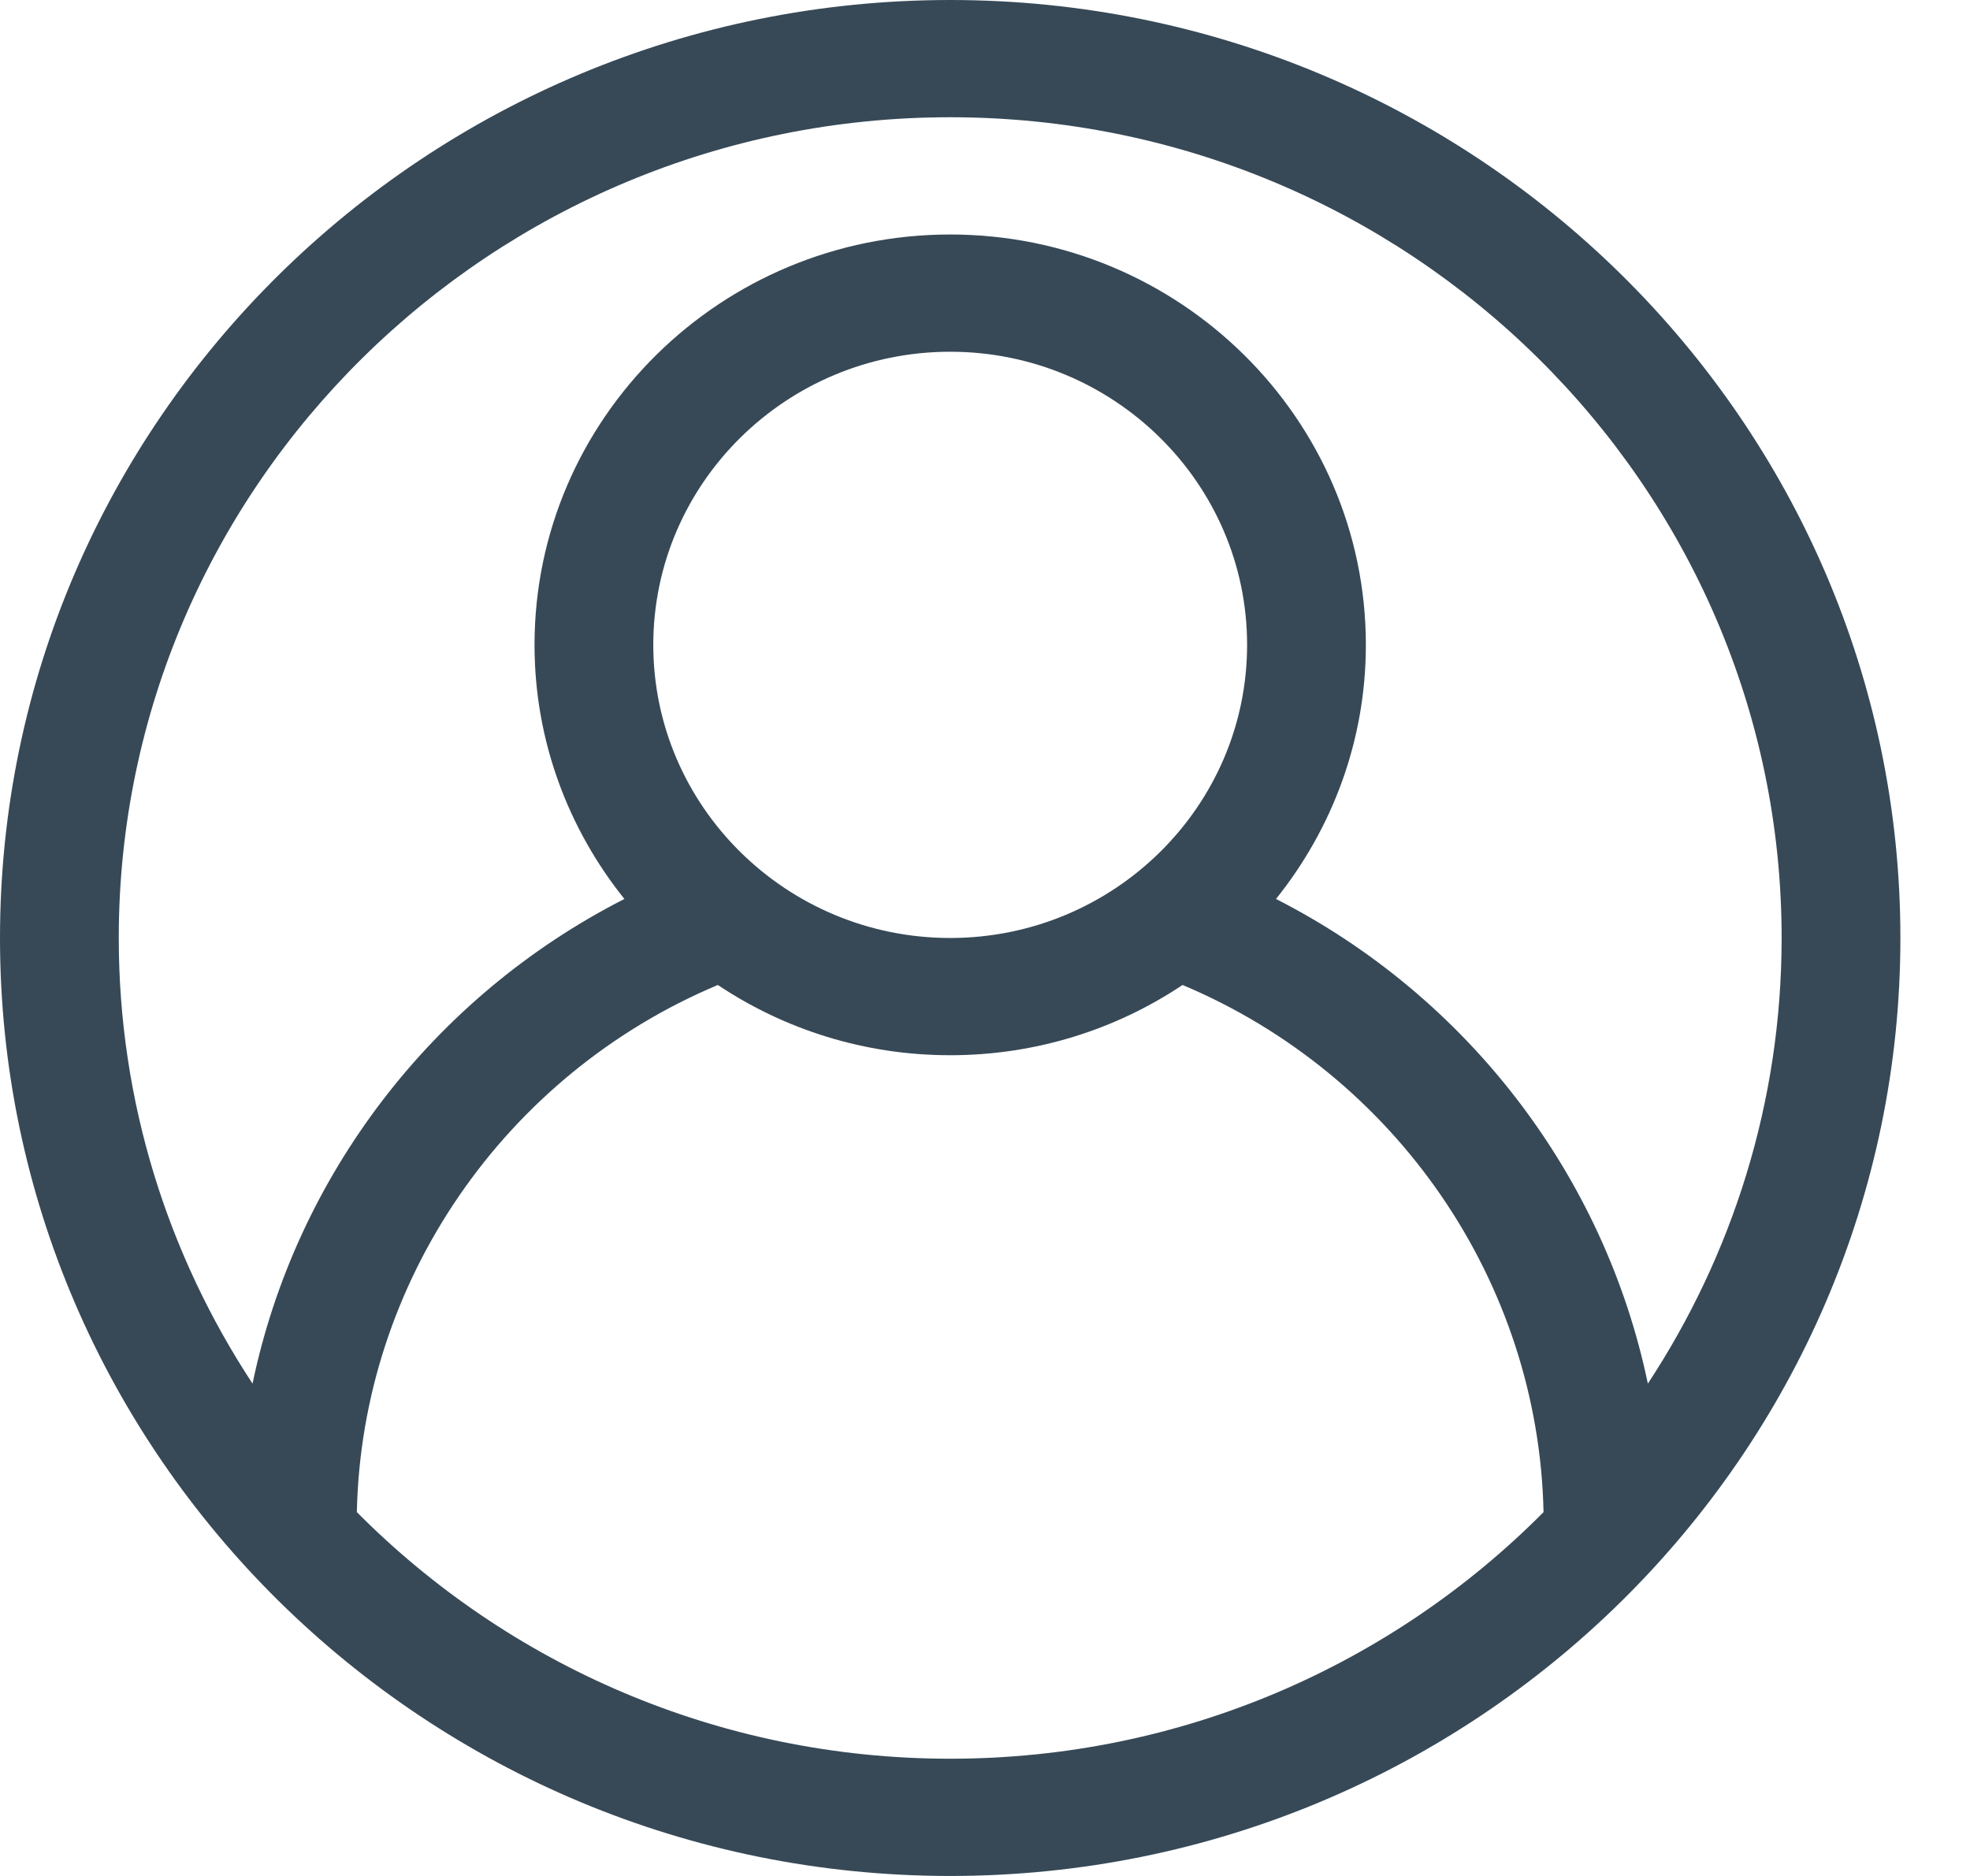 <svg width="21" height="20" viewBox="0 0 21 20" fill="none" xmlns="http://www.w3.org/2000/svg">
<path id="Vector" d="M10.129 0C4.544 0 0 4.486 0 10C0 15.514 4.544 20 10.129 20C15.714 20 20.258 15.514 20.258 10C20.258 4.486 15.714 0 10.129 0ZM10.129 1.25C15.016 1.25 18.992 5.175 18.992 10C18.992 11.751 18.466 13.382 17.566 14.751C17.105 12.54 15.648 10.627 13.602 9.584C14.2 8.838 14.56 7.898 14.56 6.875C14.56 4.463 12.573 2.5 10.129 2.5C7.685 2.5 5.698 4.463 5.698 6.875C5.698 7.898 6.058 8.838 6.656 9.584C4.609 10.627 3.153 12.54 2.692 14.751C1.792 13.382 1.266 11.751 1.266 10C1.266 5.175 5.242 1.25 10.129 1.25ZM6.964 6.875C6.964 5.152 8.384 3.75 10.129 3.75C11.874 3.75 13.294 5.152 13.294 6.875C13.294 8.598 11.874 10 10.129 10C8.384 10 6.964 8.598 6.964 6.875ZM10.129 18.75C7.654 18.75 5.413 17.742 3.804 16.121C3.856 13.666 5.375 11.459 7.652 10.501C8.36 10.974 9.212 11.25 10.129 11.25C11.046 11.25 11.898 10.974 12.606 10.501C14.883 11.459 16.402 13.666 16.454 16.121C14.845 17.742 12.604 18.75 10.129 18.75Z" fill="#374957"/>
</svg>
